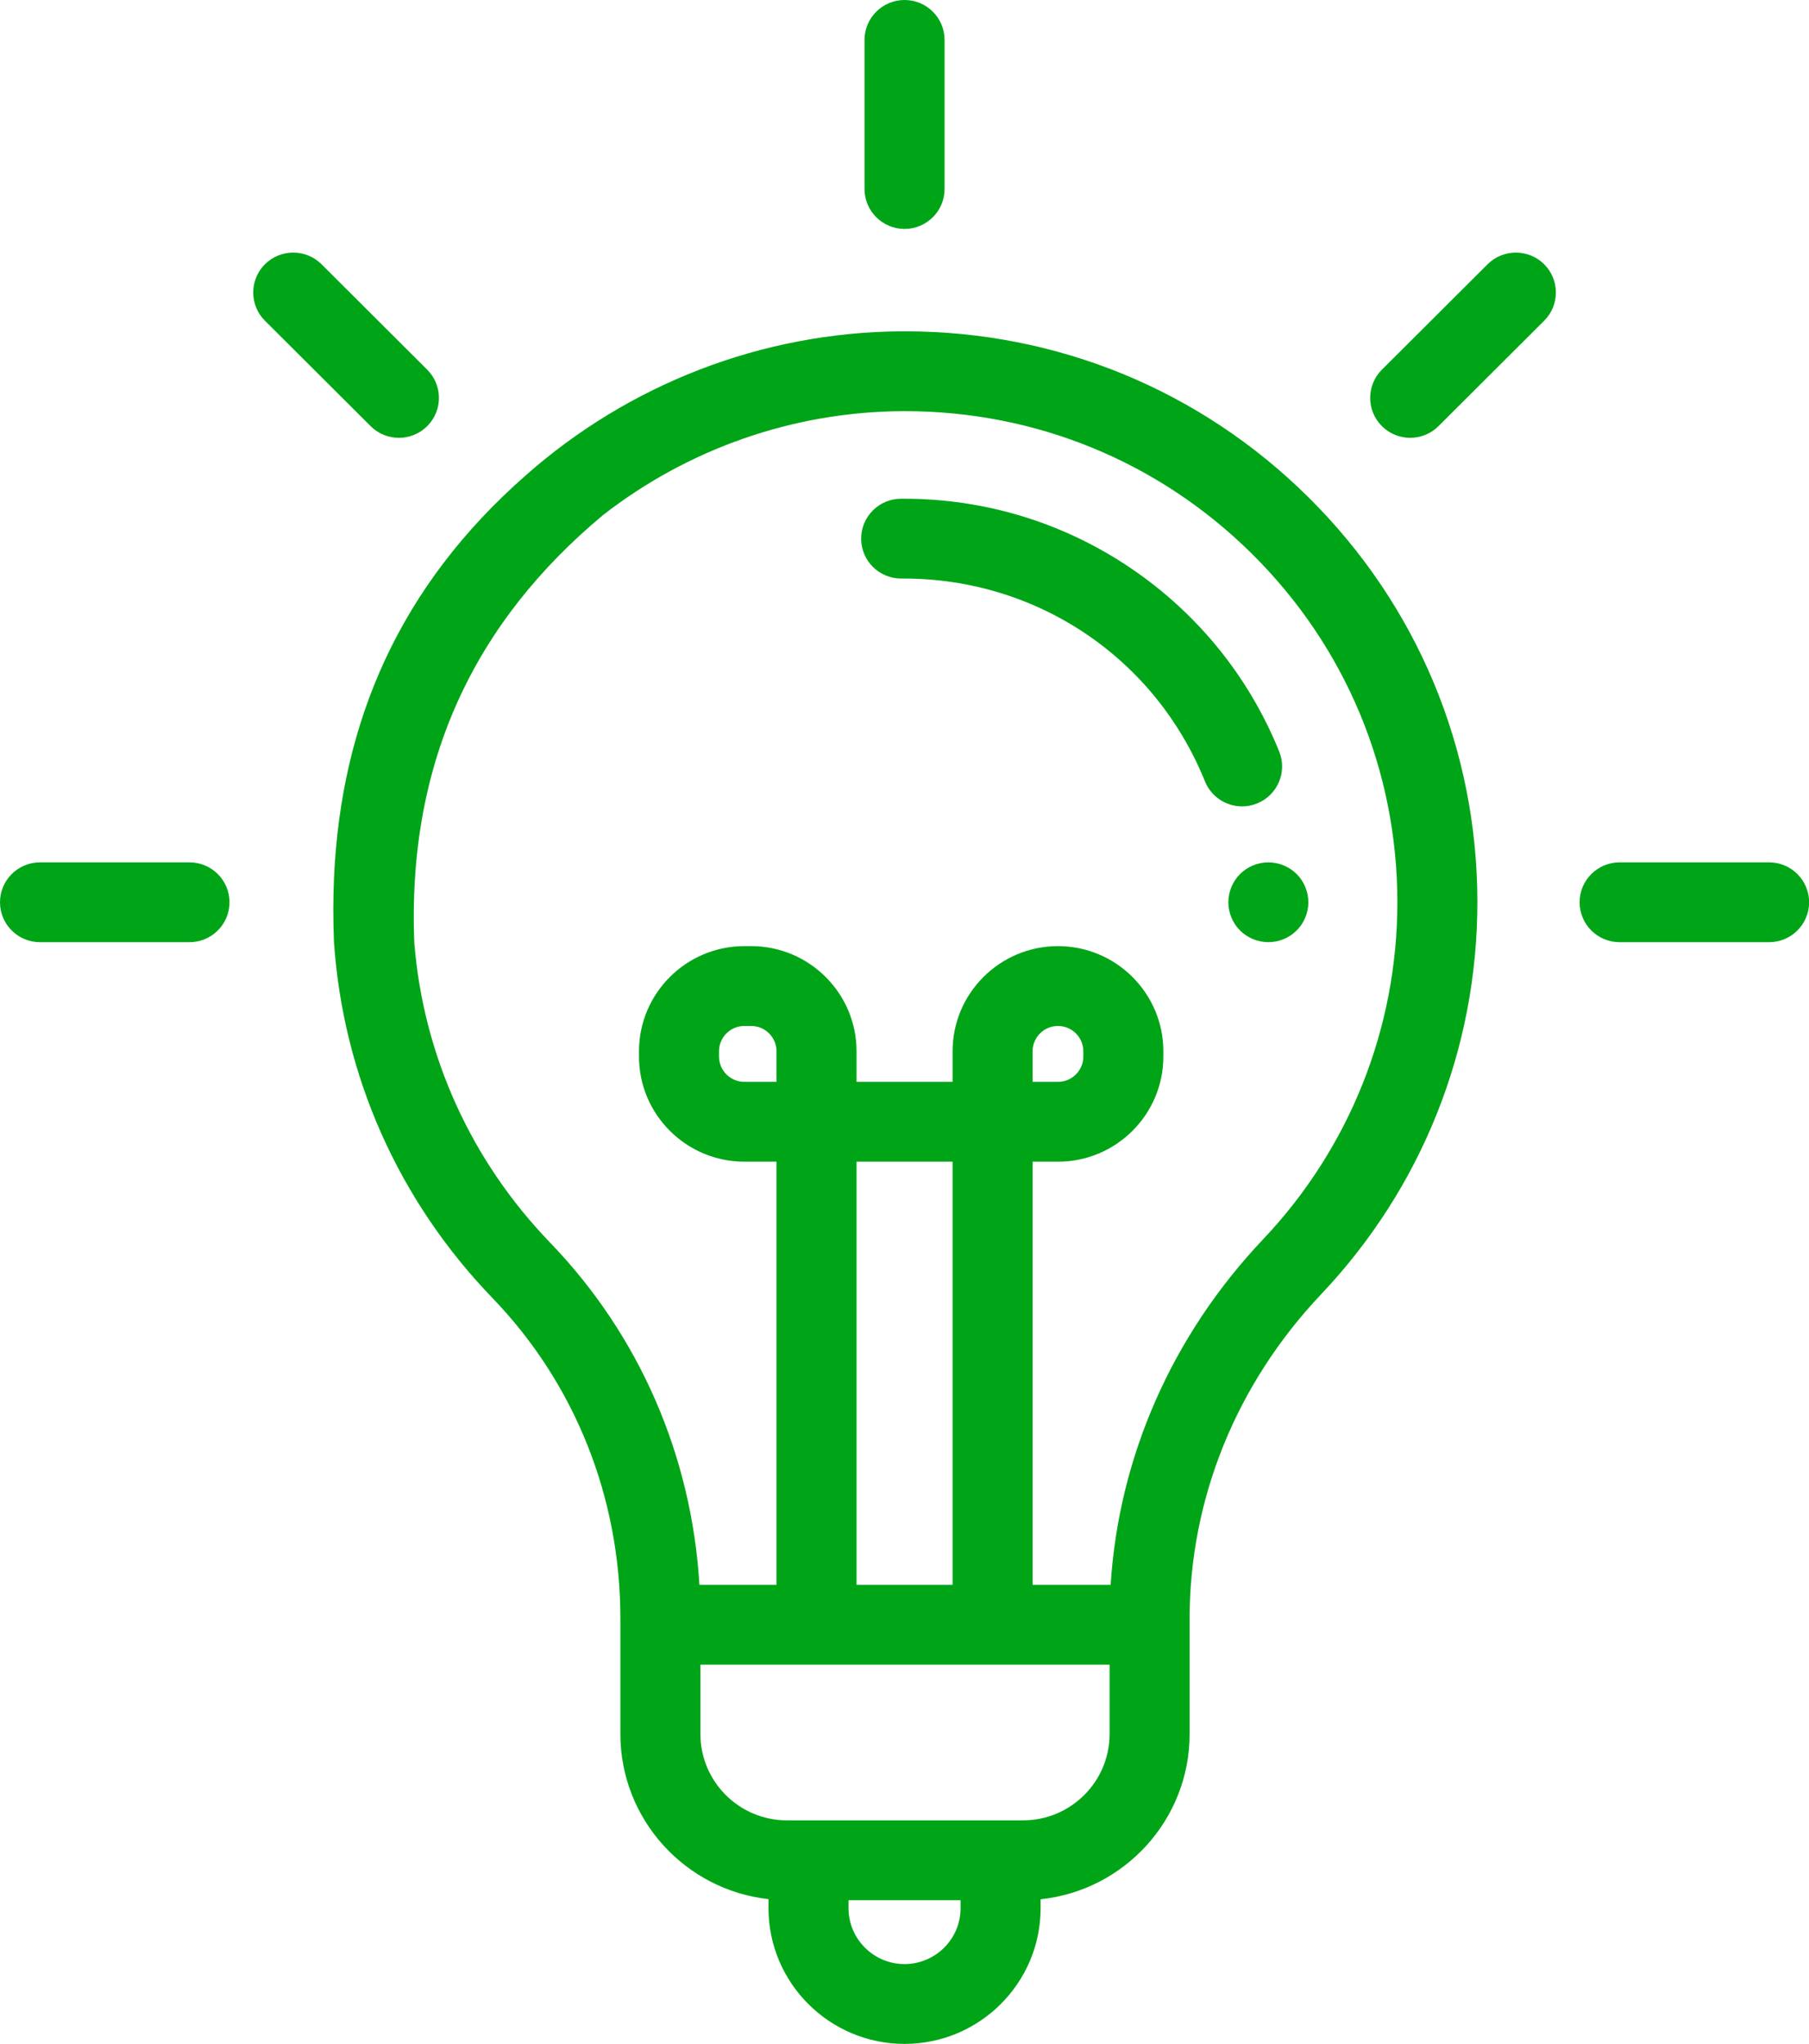 <?xml version="1.0" encoding="UTF-8"?><svg xmlns="http://www.w3.org/2000/svg" xmlns:xlink="http://www.w3.org/1999/xlink" height="500.0" preserveAspectRatio="xMidYMid meet" version="1.0" viewBox="0.0 0.0 442.5 500.0" width="442.5" zoomAndPan="magnify"><g fill="#00A517" id="change1_1"><path d="M320.023,121.61c-26.427-26.177-61.422-40.557-98.638-40.557h-1.02 c-33.963,0.242-66.522,12.9-91.777,35.248c-0.002,0.002-0.002,0.002-0.003,0.003 c-30.747,26.982-45.165,60.125-46.88,98.407c-0.232,5.167-0.232,10.427-0.01,15.778 c2.24,32.66,15.735,63.16,38.757,87.037c20.185,20.933,31.302,48.782,31.302,78.418v28.258 c0,20.887,15.878,38.137,36.227,40.385v2.208C187.978,485.105,202.91,500,221.261,500 c18.353,0,33.283-14.895,33.283-33.202v-2.18c20.457-2.147,36.448-19.45,36.448-40.415v-28.255 c0-29.247,11.43-57.427,32.182-79.343c24.64-26.02,38.208-60.073,38.208-95.882 C361.383,183.228,346.695,148.03,320.023,121.61z M234.968,466.798c0,7.538-6.148,13.672-13.705,13.672 c-7.558,0-13.705-6.133-13.705-13.672V464.845h27.41V466.798z M271.416,424.203 c0,11.642-9.493,21.112-21.162,21.112h-57.762c-11.67,0-21.162-9.47-21.162-21.112v-16.975H271.416V424.203 z M209.516,387.697V284.185h23.493v103.512H209.516z M308.945,303.195 c-22.25,23.497-35.308,53.24-37.268,84.503h-19.087V284.185h6.2c14.215,0,25.778-11.537,25.778-25.715v-1.303 c0-14.18-11.565-25.715-25.778-25.715c-14.217,0-25.778,11.537-25.778,25.715v7.488h-23.493v-7.488 c0-14.18-11.565-25.715-25.778-25.715h-1.658c-14.215,0-25.778,11.537-25.778,25.715V258.47 c0,14.18,11.565,25.715,25.778,25.715h7.858v103.512H171.086c-1.9-31.61-14.7-61.078-36.523-83.71 c-19.433-20.157-30.977-45.807-33.22-73.317h0.002c-1.793-44.475,14.935-78.647,46.223-104.72 c20.77-16.13,46.357-25.175,72.935-25.362c0.295-0.002,0.585-0.005,0.877-0.005 c32.013,0,62.118,12.372,84.85,34.887c22.942,22.725,35.578,53.003,35.578,85.255 C341.808,251.525,330.136,280.813,308.945,303.195z M252.59,264.655v-7.488c0-3.41,2.782-6.185,6.2-6.185 c3.418,0,6.2,2.775,6.2,6.185V258.47c0,3.41-2.782,6.185-6.2,6.185H252.59z M189.938,257.167v7.488 h-7.858c-3.418,0-6.2-2.775-6.2-6.185v-1.303c0-3.41,2.782-6.185,6.2-6.185h1.658 C187.156,250.982,189.938,253.757,189.938,257.167z"/><path d="M221.263,0c-5.406,0-9.79,4.373-9.79,9.766v36.469 c0,5.393,4.383,9.766,9.79,9.766c5.406,0,9.79-4.373,9.79-9.766V9.766 C231.052,4.373,226.669,0,221.263,0z"/><path d="M432.736,210.958h-36.558c-5.406,0-9.79,4.373-9.79,9.766 c0,5.393,4.384,9.766,9.79,9.766h36.558c5.406,0,9.79-4.373,9.79-9.766 C442.526,215.331,438.143,210.958,432.736,210.958z"/><path d="M46.348,210.958H9.79C4.384,210.958,0,215.331,0,220.724 c0,5.393,4.384,9.766,9.79,9.766h36.558c5.406,0,9.79-4.373,9.79-9.766 C56.137,215.331,51.754,210.958,46.348,210.958z"/><path d="M104.5,90.436L78.651,64.648c-3.823-3.812-10.02-3.813-13.845,0 c-3.823,3.813-3.823,9.997,0,13.812l25.849,25.787c1.913,1.906,4.418,2.86,6.923,2.86 s5.01-0.954,6.922-2.86C108.323,100.434,108.323,94.25,104.5,90.436z"/><path d="M377.72,64.647c-3.824-3.812-10.021-3.812-13.844,0l-25.849,25.787 c-3.823,3.813-3.823,9.997,0,13.812c1.912,1.906,4.417,2.86,6.922,2.86 c2.505,0,5.01-0.954,6.922-2.86l25.849-25.787C381.543,74.646,381.543,68.462,377.72,64.647z"/><path d="M312.905,183.85c-7.335-18.163-19.809-33.62-36.072-44.702 c-16.478-11.226-35.738-17.147-55.751-17.147c-0.237,0-0.478,0.001-0.715,0.002 c-5.407,0.038-9.759,4.441-9.721,9.834c0.038,5.37,4.414,9.697,9.789,9.697c0.023,0,0.047,0,0.069,0 c0.195-0.002,0.386-0.002,0.58-0.002c32.596,0,61.47,19.426,73.662,49.616 c1.537,3.807,5.206,6.12,9.083,6.12c1.218,0,2.457-0.229,3.654-0.711 C312.497,194.541,314.925,188.851,312.905,183.85z"/><path d="M317.178,213.819c-1.82-1.816-4.346-2.862-6.92-2.862 c-2.585,0-5.111,1.046-6.931,2.862c-1.821,1.815-2.859,4.335-2.859,6.903 c0,2.568,1.038,5.088,2.859,6.904c1.82,1.816,4.346,2.861,6.931,2.861 c2.575,0,5.1-1.044,6.92-2.861c1.821-1.816,2.859-4.336,2.859-6.904 C320.036,218.154,318.999,215.635,317.178,213.819z"/></g></svg>